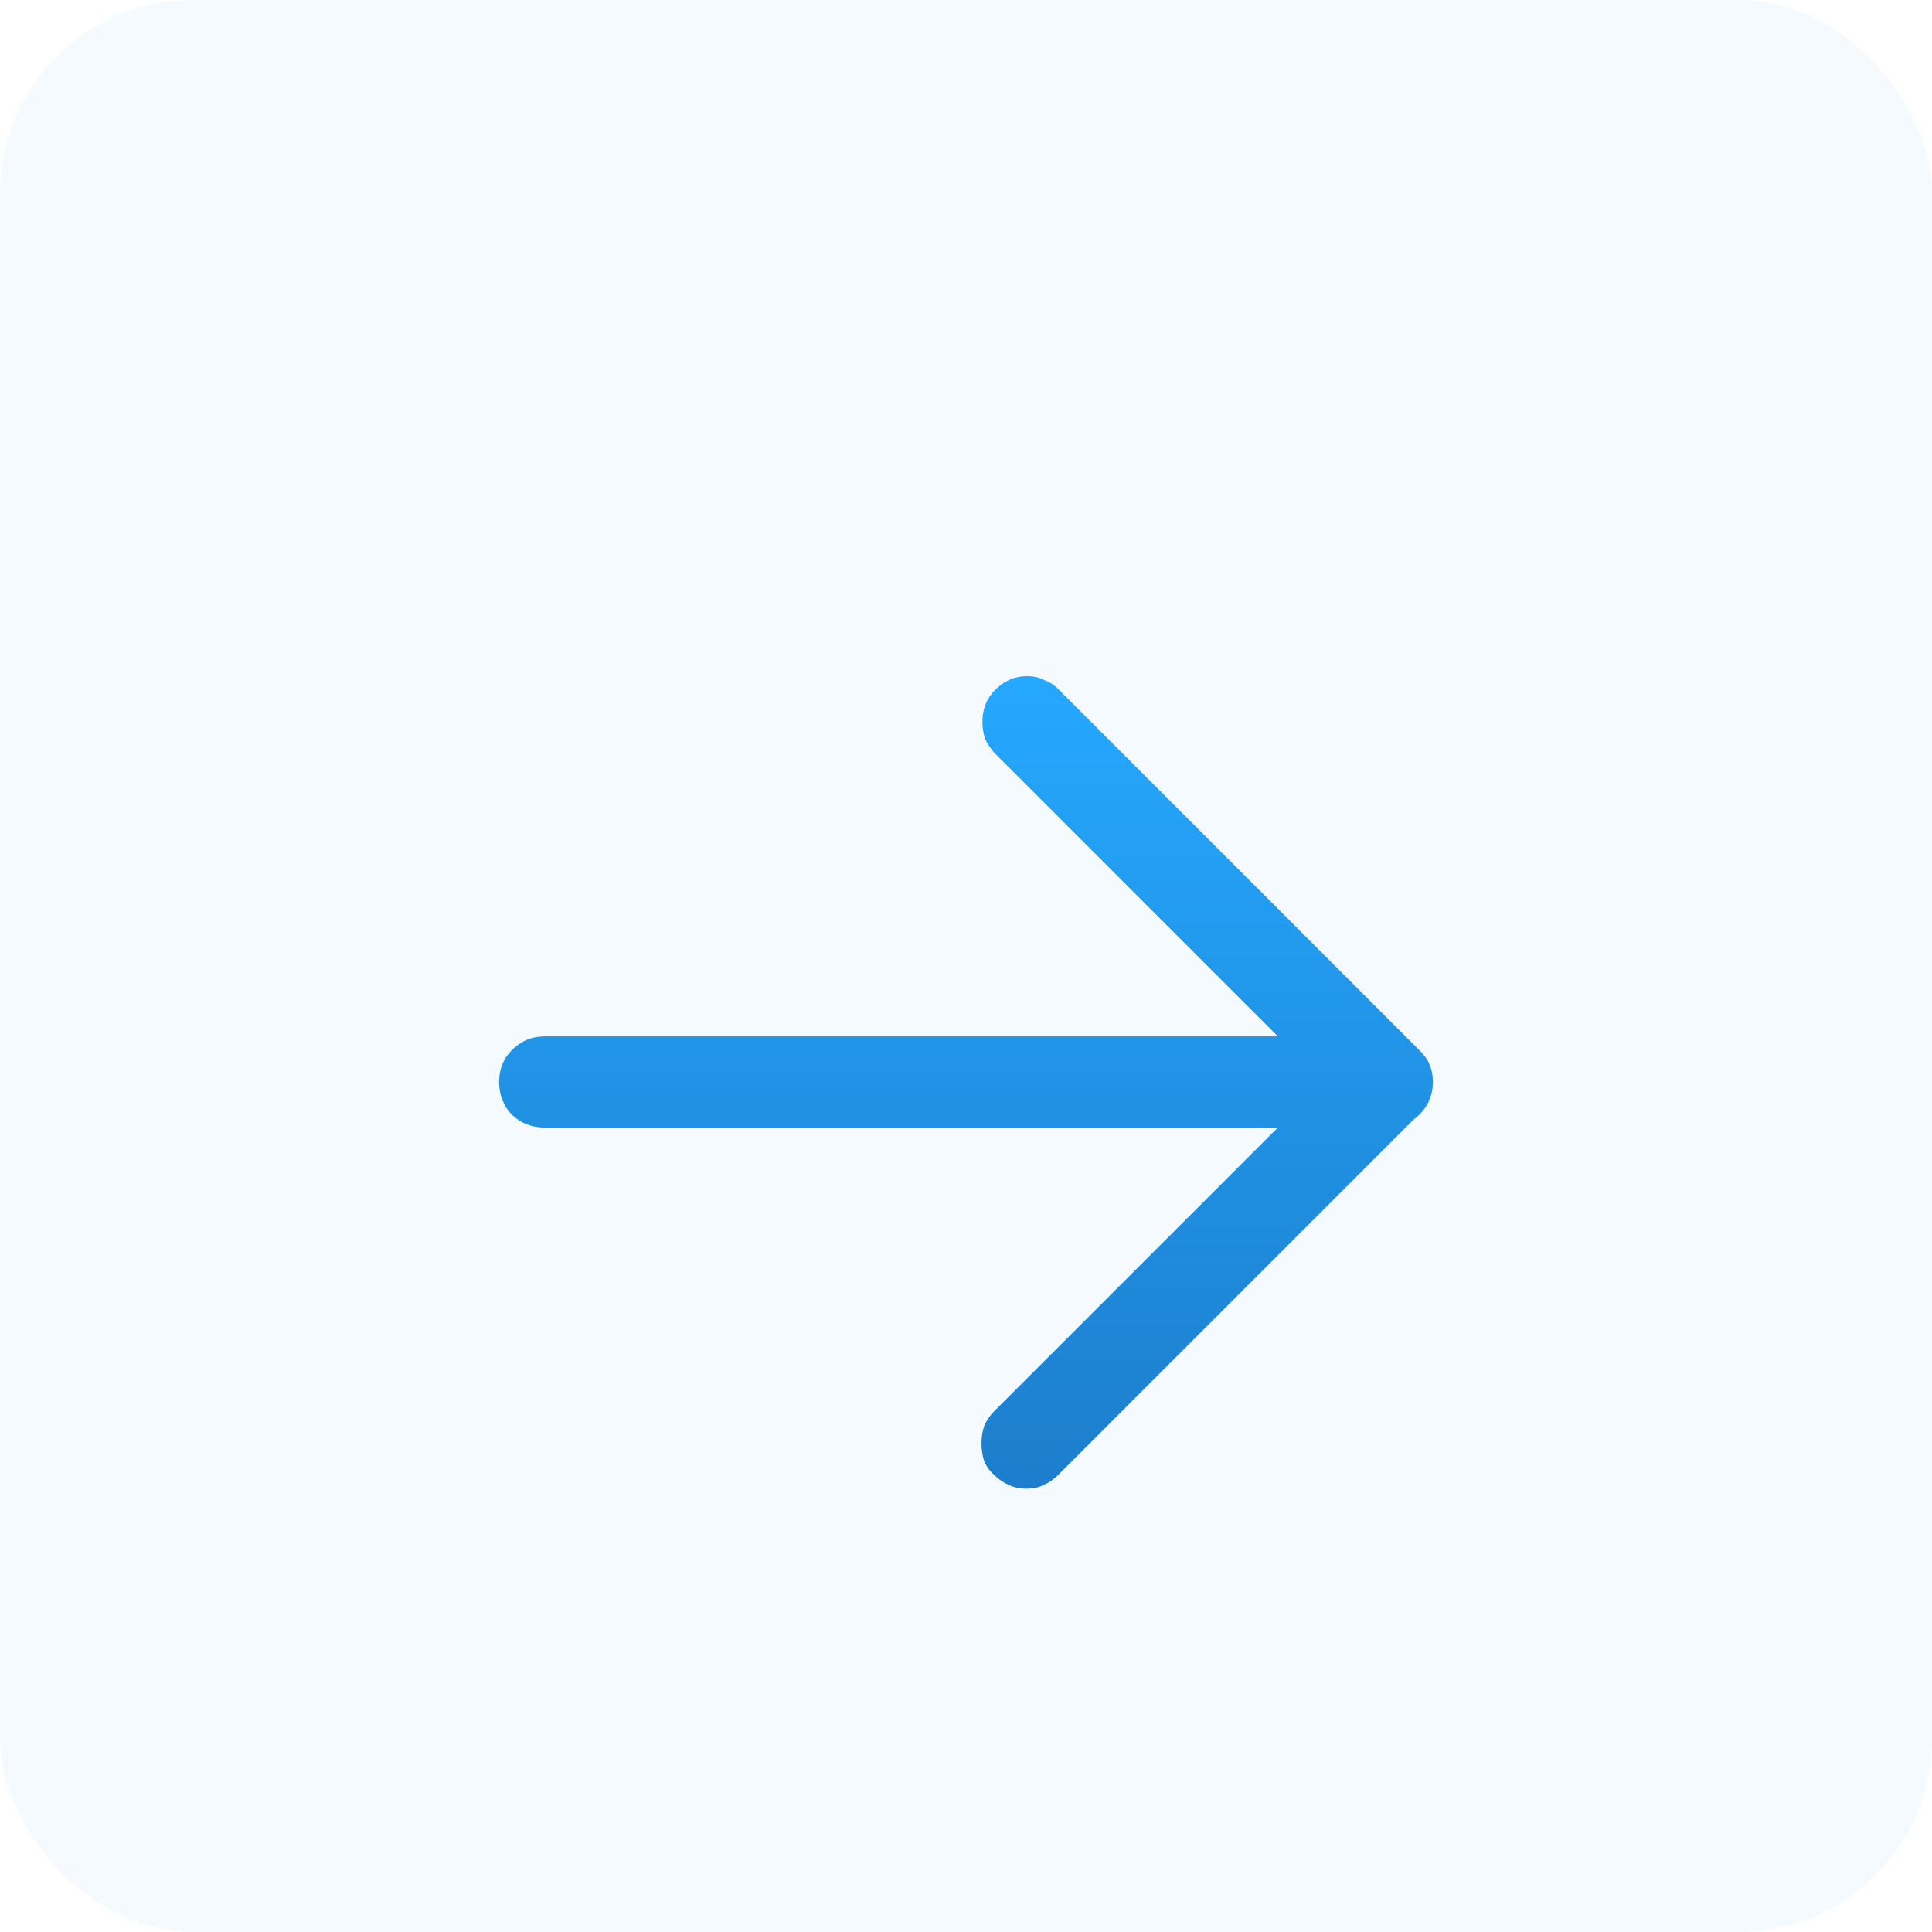 <svg width="300" height="300" viewBox="0 0 300 300" fill="none" xmlns="http://www.w3.org/2000/svg">
<rect width="300" height="300" rx="30" fill="#F4FAFE"/>
<g filter="url(#filter0_dii)">
<path d="M159.346 213.083C158.402 213.083 157.505 212.895 156.655 212.517C155.806 212.139 155.05 211.62 154.39 210.959C153.729 210.393 153.21 209.685 152.832 208.835C152.549 207.986 152.407 207.042 152.407 206.003C152.407 205.059 152.549 204.163 152.832 203.313C153.21 202.463 153.729 201.708 154.39 201.047L205.508 149.929L154.39 98.811C153.823 98.15 153.351 97.442 152.974 96.687C152.69 95.837 152.549 94.941 152.549 93.997C152.549 92.014 153.21 90.362 154.531 89.04C155.947 87.624 157.599 86.916 159.487 86.916C160.431 86.916 161.281 87.105 162.036 87.483C162.886 87.766 163.641 88.238 164.302 88.899L220.376 144.973C221.037 145.634 221.556 146.389 221.934 147.239C222.311 148.088 222.5 148.985 222.5 149.929C222.5 150.873 222.311 151.77 221.934 152.62C221.556 153.469 221.037 154.224 220.376 154.885L164.302 210.959C163.641 211.62 162.886 212.139 162.036 212.517C161.281 212.895 160.384 213.083 159.346 213.083ZM215.42 157.009H84.58C82.598 157.009 80.898 156.348 79.482 155.027C78.161 153.611 77.5 151.912 77.5 149.929C77.5 147.947 78.161 146.295 79.482 144.973C80.898 143.557 82.598 142.849 84.58 142.849H215.42C217.402 142.849 219.054 143.557 220.376 144.973C221.792 146.295 222.5 147.947 222.5 149.929C222.5 151.912 221.792 153.611 220.376 155.027C219.054 156.348 217.402 157.009 215.42 157.009Z" fill="url(#paint0_linear)"/>
</g>
<defs>
<filter id="filter0_dii" x="41.344" y="68.839" width="217.311" height="198.478" filterUnits="userSpaceOnUse" color-interpolation-filters="sRGB">
<feFlood flood-opacity="0" result="BackgroundImageFix"/>
<feColorMatrix in="SourceAlpha" type="matrix" values="0 0 0 0 0 0 0 0 0 0 0 0 0 0 0 0 0 0 127 0" result="hardAlpha"/>
<feOffset dy="18.078"/>
<feGaussianBlur stdDeviation="18.078"/>
<feColorMatrix type="matrix" values="0 0 0 0 0.026 0 0 0 0 0.118 0 0 0 0 0.191 0 0 0 0.25 0"/>
<feBlend mode="normal" in2="BackgroundImageFix" result="effect1_dropShadow"/>
<feBlend mode="normal" in="SourceGraphic" in2="effect1_dropShadow" result="shape"/>
<feColorMatrix in="SourceAlpha" type="matrix" values="0 0 0 0 0 0 0 0 0 0 0 0 0 0 0 0 0 0 127 0" result="hardAlpha"/>
<feOffset dy="6.026"/>
<feGaussianBlur stdDeviation="3.013"/>
<feComposite in2="hardAlpha" operator="arithmetic" k2="-1" k3="1"/>
<feColorMatrix type="matrix" values="0 0 0 0 0.15 0 0 0 0 0.682 0 0 0 0 1 0 0 0 1 0"/>
<feBlend mode="normal" in2="shape" result="effect2_innerShadow"/>
<feColorMatrix in="SourceAlpha" type="matrix" values="0 0 0 0 0 0 0 0 0 0 0 0 0 0 0 0 0 0 127 0" result="hardAlpha"/>
<feOffset dy="-6.026"/>
<feGaussianBlur stdDeviation="3.013"/>
<feComposite in2="hardAlpha" operator="arithmetic" k2="-1" k3="1"/>
<feColorMatrix type="matrix" values="0 0 0 0 0.104 0 0 0 0 0.471 0 0 0 0 0.762 0 0 0 1 0"/>
<feBlend mode="normal" in2="effect2_innerShadow" result="effect3_innerShadow"/>
</filter>
<linearGradient id="paint0_linear" x1="150" y1="86.916" x2="150" y2="213.083" gradientUnits="userSpaceOnUse">
<stop stop-color="#25A8FF"/>
<stop offset="1" stop-color="#1C7ECC"/>
</linearGradient>
</defs>
</svg>
